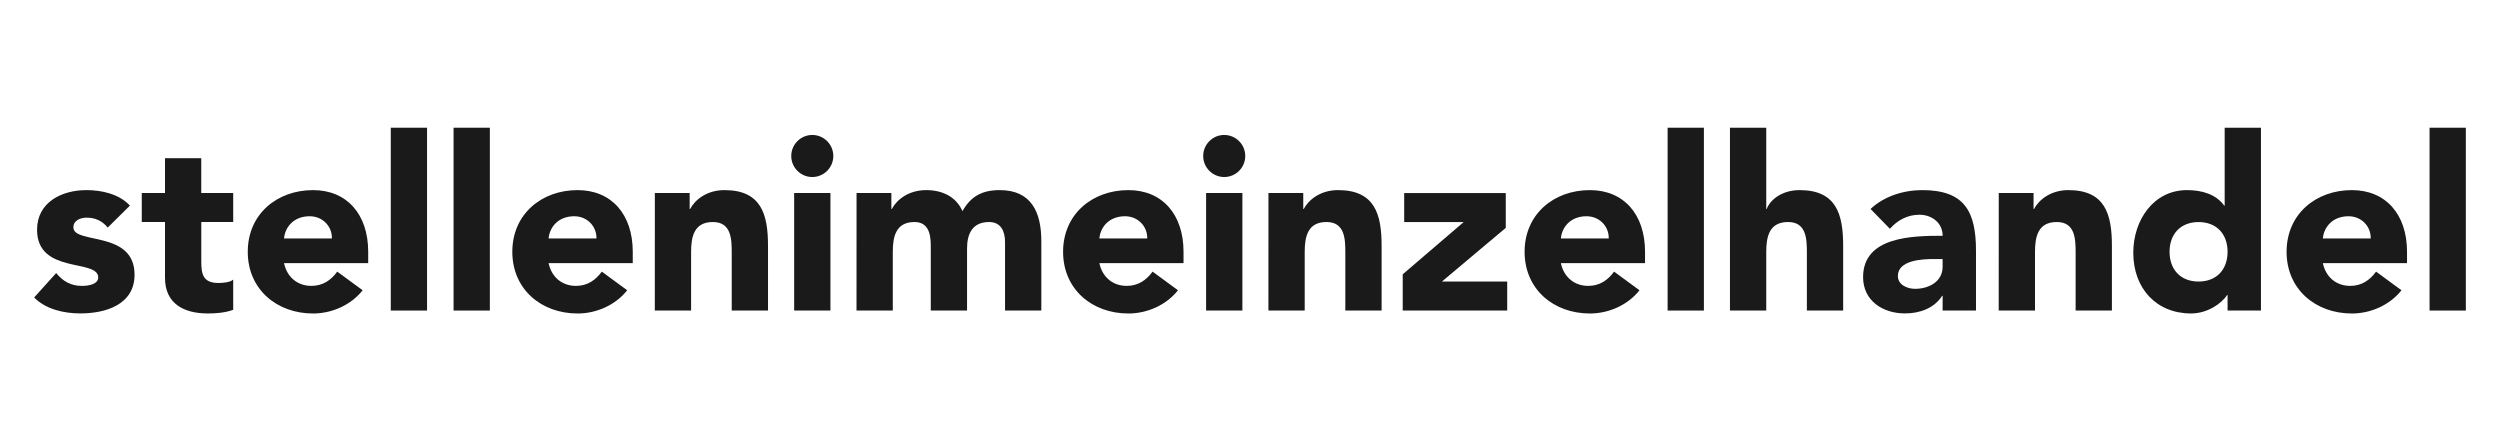 <?xml version="1.0" encoding="UTF-8" standalone="no"?>
<!-- Created with Inkscape (http://www.inkscape.org/) -->

<svg
   xmlns:dc="http://purl.org/dc/elements/1.1/"
   xmlns:cc="http://creativecommons.org/ns#"
   xmlns:rdf="http://www.w3.org/1999/02/22-rdf-syntax-ns#"
   xmlns:svg="http://www.w3.org/2000/svg"
   xmlns="http://www.w3.org/2000/svg"
   xmlns:sodipodi="http://sodipodi.sourceforge.net/DTD/sodipodi-0.dtd"
   xmlns:inkscape="http://www.inkscape.org/namespaces/inkscape"
   width="68mm"
   height="12mm"
   viewBox="0 0 68 12"
   version="1.1"
   id="svg34"
   inkscape:export-filename="/home/laurent/JobNinja/jobninja-multiples-next/public/stellenimeinzelhandel.png"
   inkscape:export-xdpi="300"
   inkscape:export-ydpi="300"
   inkscape:version="0.92.3 (2405546, 2018-03-11)"
   sodipodi:docname="stellenimeinzelhandel.svg">
  <defs
     id="defs28" />
  <sodipodi:namedview
     id="base"
     pagecolor="#ffffff"
     bordercolor="#666666"
     borderopacity="1.0"
     inkscape:pageopacity="0.0"
     inkscape:pageshadow="2"
     inkscape:zoom="2.8"
     inkscape:cx="189.62053"
     inkscape:cy="92.401072"
     inkscape:document-units="mm"
     inkscape:current-layer="layer1"
     showgrid="false"
     inkscape:window-width="1920"
     inkscape:window-height="960"
     inkscape:window-x="1920"
     inkscape:window-y="27"
     inkscape:window-maximized="1" />
  <g
     inkscape:label="Layer 1"
     inkscape:groupmode="layer"
     id="layer1"
     transform="translate(0,-285)">
    <g
       aria-label="stellenimeinzelhandel"
       style="font-style:normal;font-weight:normal;font-size:6.579px;line-height:1.25;font-family:sans-serif;letter-spacing:0px;word-spacing:0px;fill:#1a1a1a;fill-opacity:1;stroke:none;stroke-width:0.164"
       id="text2925">
      <path
         d="m 3.534,290.592 c -0.296,-0.316 -0.763,-0.421 -1.184,-0.421 -0.671,0 -1.342,0.329 -1.342,1.079 0,1.217 1.664,0.783 1.664,1.296 0,0.171 -0.224,0.23 -0.447,0.23 -0.296,0 -0.513,-0.125 -0.697,-0.349 l -0.599,0.664 c 0.316,0.322 0.809,0.434 1.257,0.434 0.684,0 1.474,-0.237 1.474,-1.053 0,-1.217 -1.664,-0.816 -1.664,-1.289 0,-0.191 0.197,-0.263 0.362,-0.263 0.237,0 0.428,0.092 0.572,0.27 z"
         style="font-style:normal;font-variant:normal;font-weight:900;font-stretch:normal;font-size:6.579px;font-family:Avenir;-inkscape-font-specification:'Avenir, Heavy';font-variant-ligatures:normal;font-variant-caps:normal;font-variant-numeric:normal;font-feature-settings:normal;text-align:start;writing-mode:lr-tb;text-anchor:start;fill:#1a1a1a;fill-opacity:1;stroke-width:0.164"
         id="path2946" />
      <path
         d="M 6.343,290.25 H 5.474 v -0.947 H 4.488 v 0.947 H 3.856 v 0.789 H 4.488 v 1.52 c 0,0.697 0.507,0.967 1.164,0.967 0.23,0 0.474,-0.02 0.691,-0.099 v -0.822 c -0.086,0.079 -0.296,0.092 -0.401,0.092 -0.428,0 -0.467,-0.25 -0.467,-0.592 v -1.066 h 0.868 z"
         style="font-style:normal;font-variant:normal;font-weight:900;font-stretch:normal;font-size:6.579px;font-family:Avenir;-inkscape-font-specification:'Avenir, Heavy';font-variant-ligatures:normal;font-variant-caps:normal;font-variant-numeric:normal;font-feature-settings:normal;text-align:start;writing-mode:lr-tb;text-anchor:start;fill:#1a1a1a;fill-opacity:1;stroke-width:0.164"
         id="path2948" />
      <path
         d="m 9.173,292.388 c -0.164,0.224 -0.382,0.388 -0.704,0.388 -0.382,0 -0.664,-0.243 -0.743,-0.618 h 2.289 v -0.309 c 0,-1.02 -0.579,-1.678 -1.5,-1.678 -0.987,0 -1.776,0.658 -1.776,1.678 0,1.02 0.789,1.678 1.776,1.678 0.513,0 1.033,-0.23 1.349,-0.632 z M 7.726,291.487 c 0.026,-0.309 0.263,-0.605 0.697,-0.605 0.355,0 0.612,0.276 0.605,0.605 z"
         style="font-style:normal;font-variant:normal;font-weight:900;font-stretch:normal;font-size:6.579px;font-family:Avenir;-inkscape-font-specification:'Avenir, Heavy';font-variant-ligatures:normal;font-variant-caps:normal;font-variant-numeric:normal;font-feature-settings:normal;text-align:start;writing-mode:lr-tb;text-anchor:start;fill:#1a1a1a;fill-opacity:1;stroke-width:0.164"
         id="path2950" />
      <path
         d="m 10.629,293.447 h 0.987 v -4.973 h -0.987 z"
         style="font-style:normal;font-variant:normal;font-weight:900;font-stretch:normal;font-size:6.579px;font-family:Avenir;-inkscape-font-specification:'Avenir, Heavy';font-variant-ligatures:normal;font-variant-caps:normal;font-variant-numeric:normal;font-feature-settings:normal;text-align:start;writing-mode:lr-tb;text-anchor:start;fill:#1a1a1a;fill-opacity:1;stroke-width:0.164"
         id="path2952" />
      <path
         d="m 12.337,293.447 h 0.987 v -4.973 h -0.987 z"
         style="font-style:normal;font-variant:normal;font-weight:900;font-stretch:normal;font-size:6.579px;font-family:Avenir;-inkscape-font-specification:'Avenir, Heavy';font-variant-ligatures:normal;font-variant-caps:normal;font-variant-numeric:normal;font-feature-settings:normal;text-align:start;writing-mode:lr-tb;text-anchor:start;fill:#1a1a1a;fill-opacity:1;stroke-width:0.164"
         id="path2954" />
      <path
         d="m 16.369,292.388 c -0.164,0.224 -0.382,0.388 -0.704,0.388 -0.382,0 -0.664,-0.243 -0.743,-0.618 h 2.289 v -0.309 c 0,-1.02 -0.579,-1.678 -1.5,-1.678 -0.987,0 -1.776,0.658 -1.776,1.678 0,1.02 0.789,1.678 1.776,1.678 0.513,0 1.033,-0.23 1.349,-0.632 z m -1.447,-0.901 c 0.026,-0.309 0.263,-0.605 0.697,-0.605 0.355,0 0.612,0.276 0.605,0.605 z"
         style="font-style:normal;font-variant:normal;font-weight:900;font-stretch:normal;font-size:6.579px;font-family:Avenir;-inkscape-font-specification:'Avenir, Heavy';font-variant-ligatures:normal;font-variant-caps:normal;font-variant-numeric:normal;font-feature-settings:normal;text-align:start;writing-mode:lr-tb;text-anchor:start;fill:#1a1a1a;fill-opacity:1;stroke-width:0.164"
         id="path2956" />
      <path
         d="m 17.811,293.447 h 0.987 v -1.592 c 0,-0.414 0.079,-0.816 0.592,-0.816 0.507,0 0.513,0.474 0.513,0.842 v 1.566 h 0.987 v -1.763 c 0,-0.855 -0.184,-1.513 -1.184,-1.513 -0.48,0 -0.803,0.263 -0.934,0.513 h -0.013 v -0.434 h -0.947 z"
         style="font-style:normal;font-variant:normal;font-weight:900;font-stretch:normal;font-size:6.579px;font-family:Avenir;-inkscape-font-specification:'Avenir, Heavy';font-variant-ligatures:normal;font-variant-caps:normal;font-variant-numeric:normal;font-feature-settings:normal;text-align:start;writing-mode:lr-tb;text-anchor:start;fill:#1a1a1a;fill-opacity:1;stroke-width:0.164"
         id="path2958" />
      <path
         d="m 21.601,293.447 h 0.987 v -3.197 h -0.987 z m -0.079,-4.204 c 0,0.316 0.257,0.572 0.572,0.572 0.316,0 0.572,-0.257 0.572,-0.572 0,-0.316 -0.257,-0.572 -0.572,-0.572 -0.316,0 -0.572,0.257 -0.572,0.572 z"
         style="font-style:normal;font-variant:normal;font-weight:900;font-stretch:normal;font-size:6.579px;font-family:Avenir;-inkscape-font-specification:'Avenir, Heavy';font-variant-ligatures:normal;font-variant-caps:normal;font-variant-numeric:normal;font-feature-settings:normal;text-align:start;writing-mode:lr-tb;text-anchor:start;fill:#1a1a1a;fill-opacity:1;stroke-width:0.164"
         id="path2960" />
      <path
         d="m 23.297,293.447 h 0.987 v -1.592 c 0,-0.414 0.079,-0.816 0.592,-0.816 0.454,0 0.441,0.48 0.441,0.717 v 1.691 h 0.987 v -1.691 c 0,-0.395 0.145,-0.717 0.599,-0.717 0.322,0 0.434,0.25 0.434,0.546 v 1.862 h 0.987 v -1.888 c 0,-0.776 -0.263,-1.388 -1.132,-1.388 -0.474,0 -0.783,0.164 -1.013,0.572 -0.171,-0.388 -0.539,-0.572 -0.987,-0.572 -0.48,0 -0.803,0.263 -0.934,0.513 h -0.013 v -0.434 h -0.947 z"
         style="font-style:normal;font-variant:normal;font-weight:900;font-stretch:normal;font-size:6.579px;font-family:Avenir;-inkscape-font-specification:'Avenir, Heavy';font-variant-ligatures:normal;font-variant-caps:normal;font-variant-numeric:normal;font-feature-settings:normal;text-align:start;writing-mode:lr-tb;text-anchor:start;fill:#1a1a1a;fill-opacity:1;stroke-width:0.164"
         id="path2962" />
      <path
         d="m 31.35,292.388 c -0.164,0.224 -0.382,0.388 -0.704,0.388 -0.382,0 -0.664,-0.243 -0.743,-0.618 h 2.289 v -0.309 c 0,-1.02 -0.579,-1.678 -1.5,-1.678 -0.987,0 -1.776,0.658 -1.776,1.678 0,1.02 0.789,1.678 1.776,1.678 0.513,0 1.033,-0.23 1.349,-0.632 z m -1.447,-0.901 c 0.026,-0.309 0.263,-0.605 0.697,-0.605 0.355,0 0.612,0.276 0.605,0.605 z"
         style="font-style:normal;font-variant:normal;font-weight:900;font-stretch:normal;font-size:6.579px;font-family:Avenir;-inkscape-font-specification:'Avenir, Heavy';font-variant-ligatures:normal;font-variant-caps:normal;font-variant-numeric:normal;font-feature-settings:normal;text-align:start;writing-mode:lr-tb;text-anchor:start;fill:#1a1a1a;fill-opacity:1;stroke-width:0.164"
         id="path2964" />
      <path
         d="m 32.806,293.447 h 0.987 v -3.197 h -0.987 z m -0.079,-4.204 c 0,0.316 0.257,0.572 0.572,0.572 0.316,0 0.572,-0.257 0.572,-0.572 0,-0.316 -0.257,-0.572 -0.572,-0.572 -0.316,0 -0.572,0.257 -0.572,0.572 z"
         style="font-style:normal;font-variant:normal;font-weight:900;font-stretch:normal;font-size:6.579px;font-family:Avenir;-inkscape-font-specification:'Avenir, Heavy';font-variant-ligatures:normal;font-variant-caps:normal;font-variant-numeric:normal;font-feature-settings:normal;text-align:start;writing-mode:lr-tb;text-anchor:start;fill:#1a1a1a;fill-opacity:1;stroke-width:0.164"
         id="path2966" />
      <path
         d="m 34.501,293.447 h 0.987 v -1.592 c 0,-0.414 0.079,-0.816 0.592,-0.816 0.507,0 0.513,0.474 0.513,0.842 v 1.566 h 0.987 v -1.763 c 0,-0.855 -0.184,-1.513 -1.184,-1.513 -0.48,0 -0.803,0.263 -0.934,0.513 h -0.013 v -0.434 h -0.947 z"
         style="font-style:normal;font-variant:normal;font-weight:900;font-stretch:normal;font-size:6.579px;font-family:Avenir;-inkscape-font-specification:'Avenir, Heavy';font-variant-ligatures:normal;font-variant-caps:normal;font-variant-numeric:normal;font-feature-settings:normal;text-align:start;writing-mode:lr-tb;text-anchor:start;fill:#1a1a1a;fill-opacity:1;stroke-width:0.164"
         id="path2968" />
      <path
         d="m 38.154,293.447 h 2.842 v -0.789 h -1.776 l 1.737,-1.46 v -0.947 h -2.763 v 0.789 h 1.618 l -1.658,1.421 z"
         style="font-style:normal;font-variant:normal;font-weight:900;font-stretch:normal;font-size:6.579px;font-family:Avenir;-inkscape-font-specification:'Avenir, Heavy';font-variant-ligatures:normal;font-variant-caps:normal;font-variant-numeric:normal;font-feature-settings:normal;text-align:start;writing-mode:lr-tb;text-anchor:start;fill:#1a1a1a;fill-opacity:1;stroke-width:0.164"
         id="path2970" />
      <path
         d="m 43.903,292.388 c -0.164,0.224 -0.382,0.388 -0.704,0.388 -0.382,0 -0.664,-0.243 -0.743,-0.618 h 2.289 v -0.309 c 0,-1.02 -0.579,-1.678 -1.5,-1.678 -0.987,0 -1.776,0.658 -1.776,1.678 0,1.02 0.789,1.678 1.776,1.678 0.513,0 1.033,-0.23 1.349,-0.632 z m -1.447,-0.901 c 0.026,-0.309 0.263,-0.605 0.697,-0.605 0.355,0 0.612,0.276 0.605,0.605 z"
         style="font-style:normal;font-variant:normal;font-weight:900;font-stretch:normal;font-size:6.579px;font-family:Avenir;-inkscape-font-specification:'Avenir, Heavy';font-variant-ligatures:normal;font-variant-caps:normal;font-variant-numeric:normal;font-feature-settings:normal;text-align:start;writing-mode:lr-tb;text-anchor:start;fill:#1a1a1a;fill-opacity:1;stroke-width:0.164"
         id="path2972" />
      <path
         d="m 45.359,293.447 h 0.987 v -4.973 h -0.987 z"
         style="font-style:normal;font-variant:normal;font-weight:900;font-stretch:normal;font-size:6.579px;font-family:Avenir;-inkscape-font-specification:'Avenir, Heavy';font-variant-ligatures:normal;font-variant-caps:normal;font-variant-numeric:normal;font-feature-settings:normal;text-align:start;writing-mode:lr-tb;text-anchor:start;fill:#1a1a1a;fill-opacity:1;stroke-width:0.164"
         id="path2974" />
      <path
         d="m 47.055,288.474 v 4.973 h 0.987 v -1.592 c 0,-0.414 0.079,-0.816 0.592,-0.816 0.507,0 0.513,0.474 0.513,0.842 v 1.566 h 0.987 v -1.763 c 0,-0.855 -0.184,-1.513 -1.184,-1.513 -0.48,0 -0.803,0.263 -0.895,0.513 h -0.013 v -2.21 z"
         style="font-style:normal;font-variant:normal;font-weight:900;font-stretch:normal;font-size:6.579px;font-family:Avenir;-inkscape-font-specification:'Avenir, Heavy';font-variant-ligatures:normal;font-variant-caps:normal;font-variant-numeric:normal;font-feature-settings:normal;text-align:start;writing-mode:lr-tb;text-anchor:start;fill:#1a1a1a;fill-opacity:1;stroke-width:0.164"
         id="path2976" />
      <path
         d="m 52.839,293.447 h 0.908 v -1.625 c 0,-1.066 -0.309,-1.651 -1.46,-1.651 -0.52,0 -1.046,0.171 -1.408,0.513 l 0.526,0.539 c 0.211,-0.237 0.48,-0.382 0.803,-0.382 0.342,0 0.632,0.224 0.632,0.572 -0.822,0 -2.164,0.02 -2.164,1.125 0,0.645 0.539,0.987 1.138,0.987 0.401,0 0.796,-0.138 1.013,-0.48 h 0.013 z m 0,-1.401 v 0.211 c 0,0.395 -0.362,0.599 -0.75,0.599 -0.217,0 -0.467,-0.112 -0.467,-0.349 0,-0.434 0.671,-0.461 0.974,-0.461 z"
         style="font-style:normal;font-variant:normal;font-weight:900;font-stretch:normal;font-size:6.579px;font-family:Avenir;-inkscape-font-specification:'Avenir, Heavy';font-variant-ligatures:normal;font-variant-caps:normal;font-variant-numeric:normal;font-feature-settings:normal;text-align:start;writing-mode:lr-tb;text-anchor:start;fill:#1a1a1a;fill-opacity:1;stroke-width:0.164"
         id="path2978" />
      <path
         d="m 54.365,293.447 h 0.987 v -1.592 c 0,-0.414 0.079,-0.816 0.592,-0.816 0.507,0 0.513,0.474 0.513,0.842 v 1.566 h 0.987 v -1.763 c 0,-0.855 -0.184,-1.513 -1.184,-1.513 -0.48,0 -0.803,0.263 -0.934,0.513 h -0.013 v -0.434 h -0.947 z"
         style="font-style:normal;font-variant:normal;font-weight:900;font-stretch:normal;font-size:6.579px;font-family:Avenir;-inkscape-font-specification:'Avenir, Heavy';font-variant-ligatures:normal;font-variant-caps:normal;font-variant-numeric:normal;font-feature-settings:normal;text-align:start;writing-mode:lr-tb;text-anchor:start;fill:#1a1a1a;fill-opacity:1;stroke-width:0.164"
         id="path2980" />
      <path
         d="m 61.498,288.474 h -0.987 v 2.118 h -0.013 c -0.224,-0.309 -0.605,-0.421 -1.013,-0.421 -0.908,0 -1.46,0.816 -1.46,1.704 0,0.967 0.625,1.651 1.572,1.651 0.447,0 0.829,-0.27 0.98,-0.5 h 0.013 v 0.421 h 0.908 z m -0.908,3.375 c 0,0.48 -0.296,0.809 -0.789,0.809 -0.493,0 -0.789,-0.329 -0.789,-0.809 0,-0.48 0.296,-0.809 0.789,-0.809 0.493,0 0.789,0.329 0.789,0.809 z"
         style="font-style:normal;font-variant:normal;font-weight:900;font-stretch:normal;font-size:6.579px;font-family:Avenir;-inkscape-font-specification:'Avenir, Heavy';font-variant-ligatures:normal;font-variant-caps:normal;font-variant-numeric:normal;font-feature-settings:normal;text-align:start;writing-mode:lr-tb;text-anchor:start;fill:#1a1a1a;fill-opacity:1;stroke-width:0.164"
         id="path2982" />
      <path
         d="m 64.629,292.388 c -0.164,0.224 -0.382,0.388 -0.704,0.388 -0.382,0 -0.664,-0.243 -0.743,-0.618 h 2.289 v -0.309 c 0,-1.02 -0.579,-1.678 -1.5,-1.678 -0.987,0 -1.776,0.658 -1.776,1.678 0,1.02 0.789,1.678 1.776,1.678 0.513,0 1.033,-0.23 1.349,-0.632 z m -1.447,-0.901 c 0.026,-0.309 0.263,-0.605 0.697,-0.605 0.355,0 0.612,0.276 0.605,0.605 z"
         style="font-style:normal;font-variant:normal;font-weight:900;font-stretch:normal;font-size:6.579px;font-family:Avenir;-inkscape-font-specification:'Avenir, Heavy';font-variant-ligatures:normal;font-variant-caps:normal;font-variant-numeric:normal;font-feature-settings:normal;text-align:start;writing-mode:lr-tb;text-anchor:start;fill:#1a1a1a;fill-opacity:1;stroke-width:0.164"
         id="path2984" />
      <path
         d="m 66.084,293.447 h 0.987 v -4.973 h -0.987 z"
         style="font-style:normal;font-variant:normal;font-weight:900;font-stretch:normal;font-size:6.579px;font-family:Avenir;-inkscape-font-specification:'Avenir, Heavy';font-variant-ligatures:normal;font-variant-caps:normal;font-variant-numeric:normal;font-feature-settings:normal;text-align:start;writing-mode:lr-tb;text-anchor:start;fill:#1a1a1a;fill-opacity:1;stroke-width:0.164"
         id="path2986" />
    </g>
  </g>
</svg>
